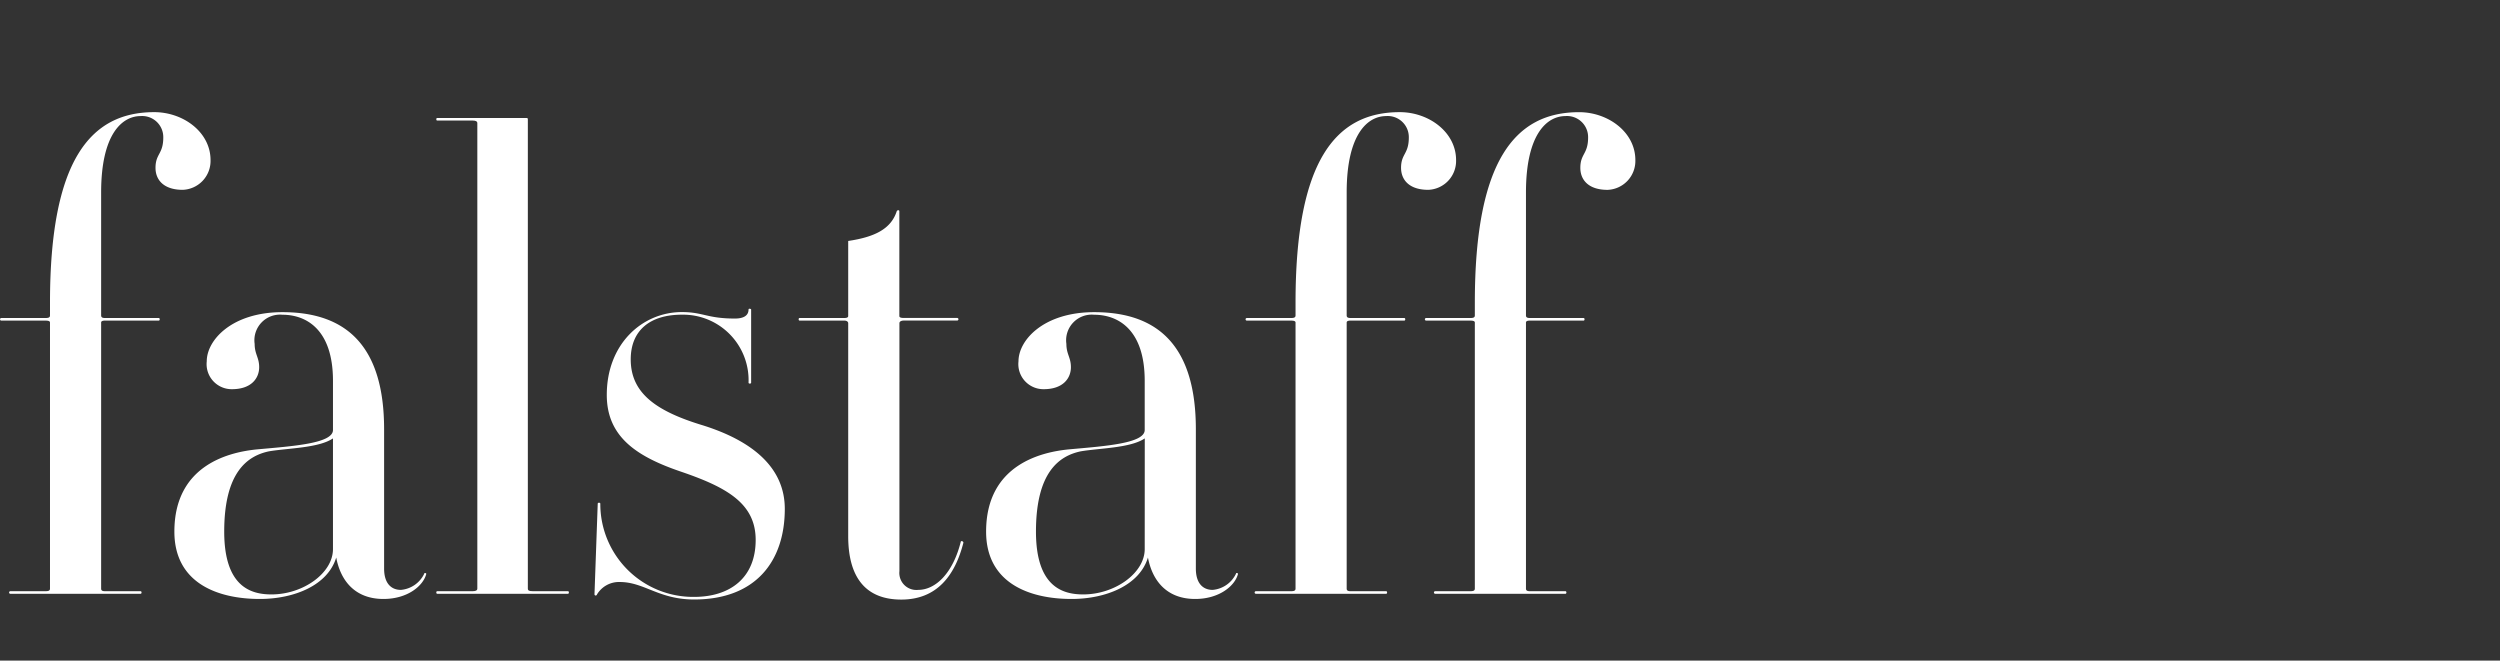 <?xml version="1.0" encoding="UTF-8"?>
<svg xmlns="http://www.w3.org/2000/svg" xmlns:xlink="http://www.w3.org/1999/xlink" width="246" height="65" viewBox="0 0 246 65">
  <rect x="0" y="0" width="246" height="65" fill="#333333" stroke="none"/>
  <defs>
    <clipPath id="clip-Zeichenfläche_27">
      <rect width="246" height="65"></rect>
    </clipPath>
  </defs>
  <g id="Zeichenfläche_27" data-name="Zeichenfläche – 27" clip-path="url(#clip-Zeichenfläche_27)">
    <g id="Gruppe_1272" data-name="Gruppe 1272" transform="translate(0 11.035)">
      <path id="Pfad_1124" data-name="Pfad 1124" d="M599.291,309.054h-3.5c-.318,0-.446-.064-.446-.255V262.682c0-.127,0-.191-.127-.191h-8.79c-.128,0-.128.255,0,.255h3.5c.255,0,.446.064.446.255v45.8c0,.191-.191.255-.446.255h-3.5c-.128,0-.128.255,0,.255h12.867C599.419,309.309,599.419,309.054,599.291,309.054Z" transform="translate(-543.405 -261.918)" fill="#fff"></path>
      <path id="Pfad_1125" data-name="Pfad 1125" d="M694.665,391.709c-4.65-1.4-7.134-3.185-7.134-6.5,0-2.866,1.911-4.4,5.032-4.4a6.448,6.448,0,0,1,6.561,6.688c0,.127.255.127.255,0v-7.2c0-.064-.255-.127-.255,0,0,.573-.446.892-1.338.892-2.739,0-3.121-.637-5.223-.637-3.885,0-7.389,3.121-7.389,8.153,0,4.2,3.058,6.115,7.389,7.58,4.459,1.529,7.262,3.121,7.262,6.688,0,3.758-2.548,5.605-6.051,5.605a9.141,9.141,0,0,1-9.236-9.172c0-.127-.255-.127-.255,0l-.319,8.918c0,.127.191.191.255,0a2.52,2.52,0,0,1,2.229-1.21c2.42,0,3.822,1.72,7.325,1.72,6.051,0,8.918-3.758,8.918-8.918C702.691,395.849,699.506,393.238,694.665,391.709Z" transform="translate(-625.467 -360.879)" fill="#fff"></path>
      <path id="Pfad_1126" data-name="Pfad 1126" d="M449.387,408.026a2.809,2.809,0,0,1-2.293,1.593c-.956,0-1.656-.637-1.656-2.1v-13.7c0-7.962-3.5-11.529-10-11.529-4.968,0-7.452,2.739-7.452,4.841a2.467,2.467,0,0,0,2.484,2.739c1.911,0,2.675-1.083,2.675-2.166,0-.956-.446-1.274-.446-2.293a2.521,2.521,0,0,1,2.739-2.866c2.293,0,4.969,1.4,4.969,6.5v4.841c0,1.338-4.013,1.592-7.516,1.911-2.484.255-8.09,1.4-8.09,8.09,0,5.032,4.2,6.625,8.408,6.625,3.376,0,6.688-1.338,7.517-4.077.446,2.357,1.911,4.077,4.65,4.077,2.357,0,3.886-1.274,4.2-2.421C449.642,407.962,449.387,407.9,449.387,408.026Zm-8.981-2.42c0,2.357-2.93,4.459-6.051,4.459-1.975,0-4.65-.7-4.65-6.179,0-5.86,2.293-7.453,4.395-7.9,1.847-.318,4.9-.318,6.306-1.274Z" transform="translate(-407.642 -362.609)" fill="#fff"></path>
      <path id="Pfad_1127" data-name="Pfad 1127" d="M335.21,266.541a2.843,2.843,0,0,0,2.739-2.93c0-2.739-2.675-4.714-5.542-4.714-6.306,0-10.255,4.777-10.255,18.727V278.9c0,.191-.127.255-.446.255h-4.332a.128.128,0,1,0,0,.255h4.332c.319,0,.446.064.446.191v26.18c0,.191-.127.255-.446.255h-3.44a.128.128,0,1,0,0,.255h12.8c.127,0,.127-.255,0-.255h-3.5c-.255,0-.382-.064-.382-.255V279.6q0-.191.382-.191h5.287c.127,0,.127-.255,0-.255h-5.287c-.255,0-.382-.064-.382-.255V266.8c0-5.8,2.1-7.516,3.886-7.516a2.076,2.076,0,0,1,2.229,2.1c0,1.656-.765,1.593-.765,2.994C332.535,265.585,333.363,266.541,335.21,266.541Z" transform="translate(-317.232 -258.897)" fill="#fff"></path>
      <path id="Pfad_1128" data-name="Pfad 1128" d="M1103.57,266.541a2.843,2.843,0,0,0,2.739-2.93c0-2.739-2.676-4.714-5.542-4.714-6.306,0-10.255,4.777-10.255,18.727V278.9c0,.191-.128.255-.446.255h-4.332a.128.128,0,1,0,0,.255h4.332c.318,0,.446.064.446.191v26.18c0,.191-.128.255-.446.255h-3.44a.128.128,0,1,0,0,.255h12.8c.128,0,.128-.255,0-.255h-3.5c-.255,0-.382-.064-.382-.255V279.6q0-.191.382-.191h5.287c.127,0,.127-.255,0-.255h-5.287c-.255,0-.382-.064-.382-.255V266.8c0-5.8,2.1-7.516,3.885-7.516a2.076,2.076,0,0,1,2.23,2.1c0,1.656-.764,1.593-.764,2.994C1100.9,265.585,1101.723,266.541,1103.57,266.541Z" transform="translate(-963.031 -258.897)" fill="#fff"></path>
      <path id="Pfad_1129" data-name="Pfad 1129" d="M825.909,351.978c-.764,3.121-2.484,4.777-4.2,4.777a1.677,1.677,0,0,1-1.847-1.847v-24.4c0-.128.127-.255.446-.255h5.223a.128.128,0,1,0,0-.255H820.3c-.318,0-.446-.064-.446-.191V319.492c0-.128-.191-.128-.255,0-.573,1.784-2.229,2.548-4.777,2.93v7.389q0,.191-.382.191h-4.4c-.127,0-.127.255,0,.255h4.4c.255,0,.382.127.382.255v20.956c0,4.14,1.783,6.242,5.223,6.242,3.5,0,5.287-2.357,6.115-5.605A.172.172,0,0,0,825.909,351.978Z" transform="translate(-731.359 -309.746)" fill="#fff"></path>
      <path id="Pfad_1130" data-name="Pfad 1130" d="M1211.378,258.9c-6.306,0-10.256,4.777-10.256,18.727V278.9c0,.191-.128.255-.446.255h-4.332a.128.128,0,1,0,0,.255h4.332c.318,0,.446.064.446.191v26.18c0,.191-.128.255-.446.255h-3.44a.128.128,0,1,0,0,.255h12.8c.128,0,.128-.255,0-.255h-3.5c-.255,0-.383-.064-.383-.255V279.6q0-.191.383-.191h5.287c.127,0,.127-.255,0-.255h-5.287c-.255,0-.383-.064-.383-.255V266.8c0-5.8,2.1-7.516,3.885-7.516a2.076,2.076,0,0,1,2.23,2.1c0,1.656-.765,1.593-.765,2.994,0,1.21.828,2.166,2.675,2.166a2.843,2.843,0,0,0,2.739-2.93C1216.92,260.872,1214.244,258.9,1211.378,258.9Z" transform="translate(-1055.998 -258.897)" fill="#fff"></path>
      <path id="Pfad_1131" data-name="Pfad 1131" d="M950.146,408.026a2.809,2.809,0,0,1-2.293,1.593c-.955,0-1.656-.637-1.656-2.1v-13.7c0-7.962-3.5-11.529-10-11.529-4.968,0-7.453,2.739-7.453,4.841a2.467,2.467,0,0,0,2.484,2.739c1.911,0,2.675-1.083,2.675-2.166,0-.956-.446-1.274-.446-2.293a2.521,2.521,0,0,1,2.739-2.866c2.293,0,4.968,1.4,4.968,6.5v4.841c0,1.338-4.013,1.592-7.516,1.911-2.484.255-8.09,1.4-8.09,8.09,0,5.032,4.2,6.625,8.408,6.625,3.376,0,6.688-1.338,7.517-4.077.446,2.357,1.911,4.077,4.649,4.077,2.357,0,3.886-1.274,4.2-2.421C950.4,407.962,950.146,407.9,950.146,408.026Zm-8.981-2.42c0,2.357-2.93,4.459-6.051,4.459-1.975,0-4.65-.7-4.65-6.179,0-5.86,2.293-7.453,4.4-7.9,1.848-.318,4.9-.318,6.306-1.274Z" transform="translate(-828.525 -362.609)" fill="#fff"></path>
    </g>
  </g>
</svg>
